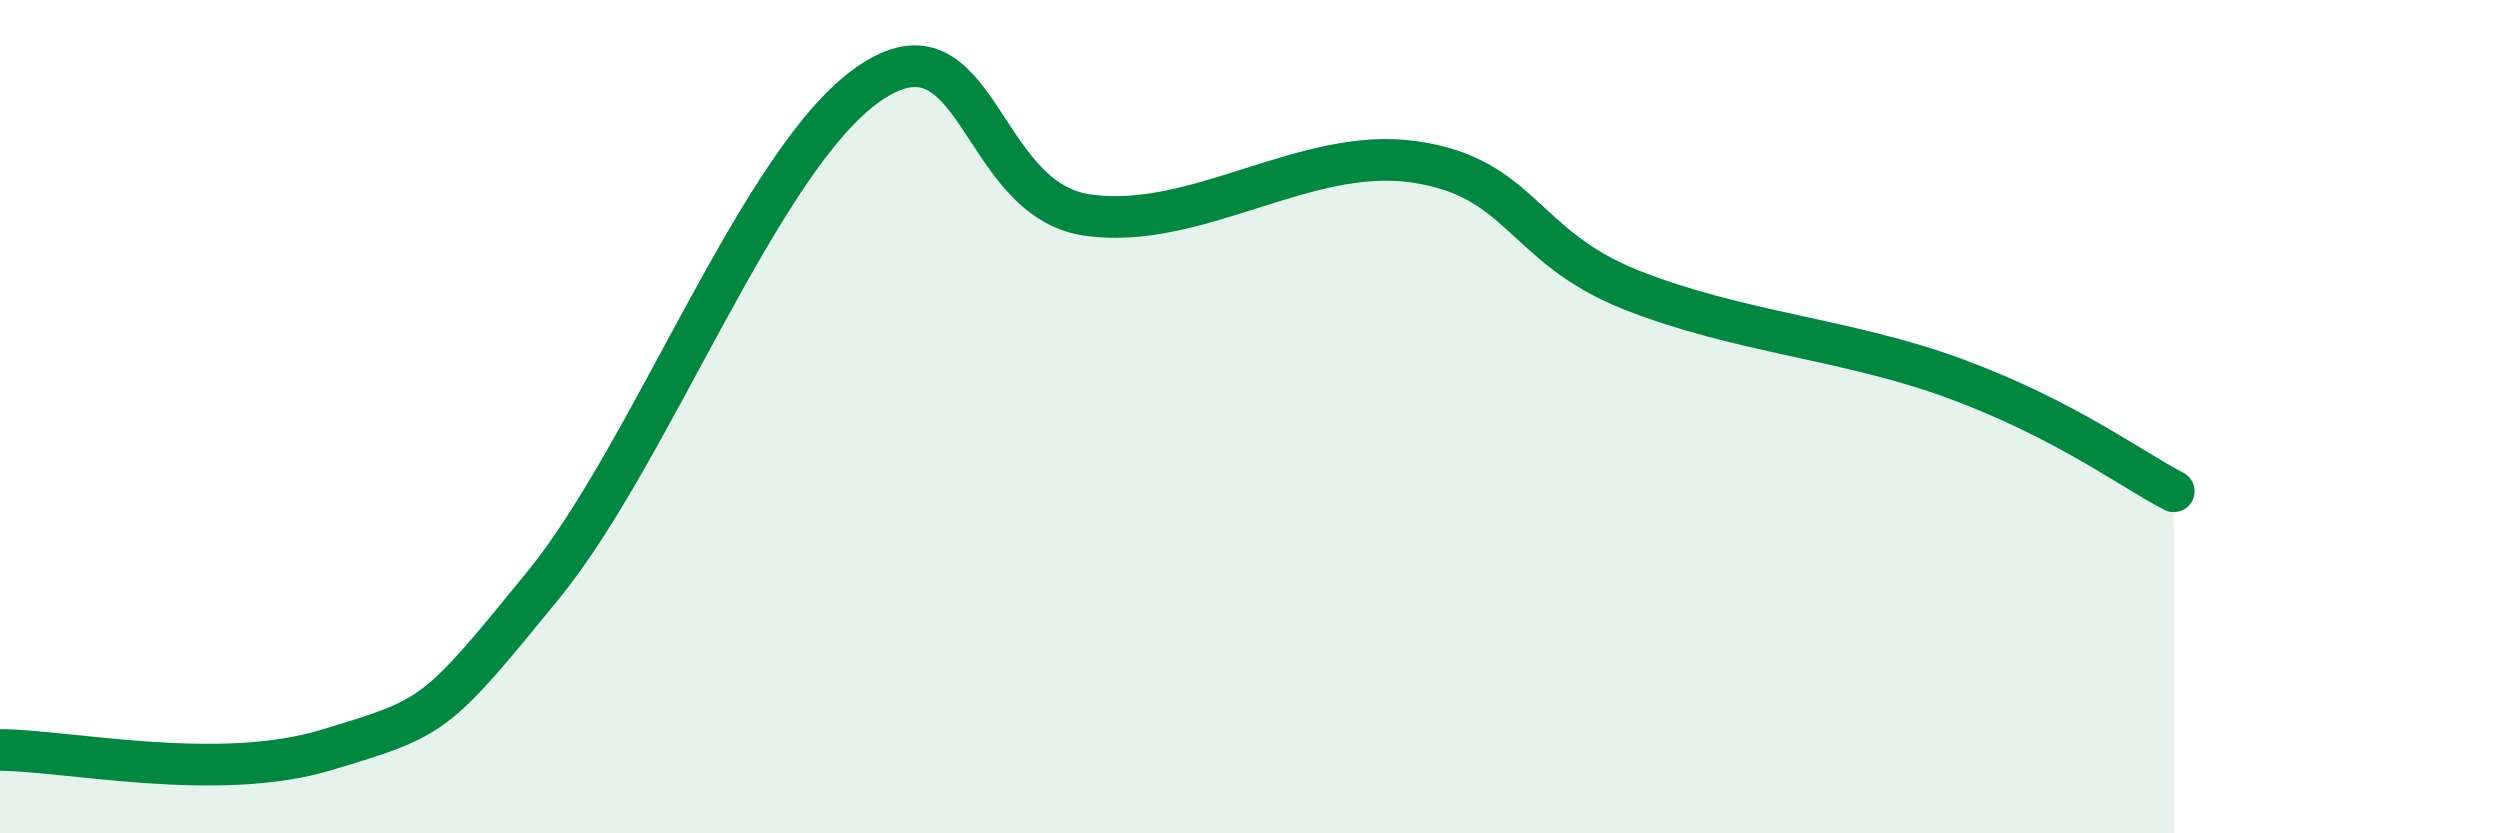 
    <svg width="60" height="20" viewBox="0 0 60 20" xmlns="http://www.w3.org/2000/svg">
      <path
        d="M 0,18 C 1.57,18 5.22,18.79 7.83,18 C 10.44,17.21 10.43,17.24 13.04,14.04 C 15.65,10.84 18.26,3.78 20.87,2 C 23.48,0.22 23.48,4.78 26.09,5.16 C 28.7,5.54 31.3,3.52 33.91,3.88 C 36.52,4.24 36.52,5.91 39.13,6.95 C 41.74,7.99 44.35,8.13 46.96,9.1 C 49.57,10.07 51.13,11.25 52.17,11.79L52.17 20L0 20Z"
        fill="#008740"
        opacity="0.1"
        stroke-linecap="round"
        stroke-linejoin="round"
      />
      <path
        d="M 0,18 C 1.57,18 5.22,18.79 7.83,18 C 10.44,17.21 10.43,17.24 13.04,14.04 C 15.65,10.84 18.26,3.78 20.87,2 C 23.48,0.22 23.48,4.78 26.09,5.16 C 28.7,5.54 31.3,3.52 33.91,3.88 C 36.52,4.24 36.52,5.91 39.13,6.95 C 41.74,7.99 44.35,8.13 46.96,9.1 C 49.57,10.07 51.13,11.25 52.17,11.79"
        stroke="#008740"
        stroke-width="1"
        fill="none"
        stroke-linecap="round"
        stroke-linejoin="round"
      />
    </svg>
  